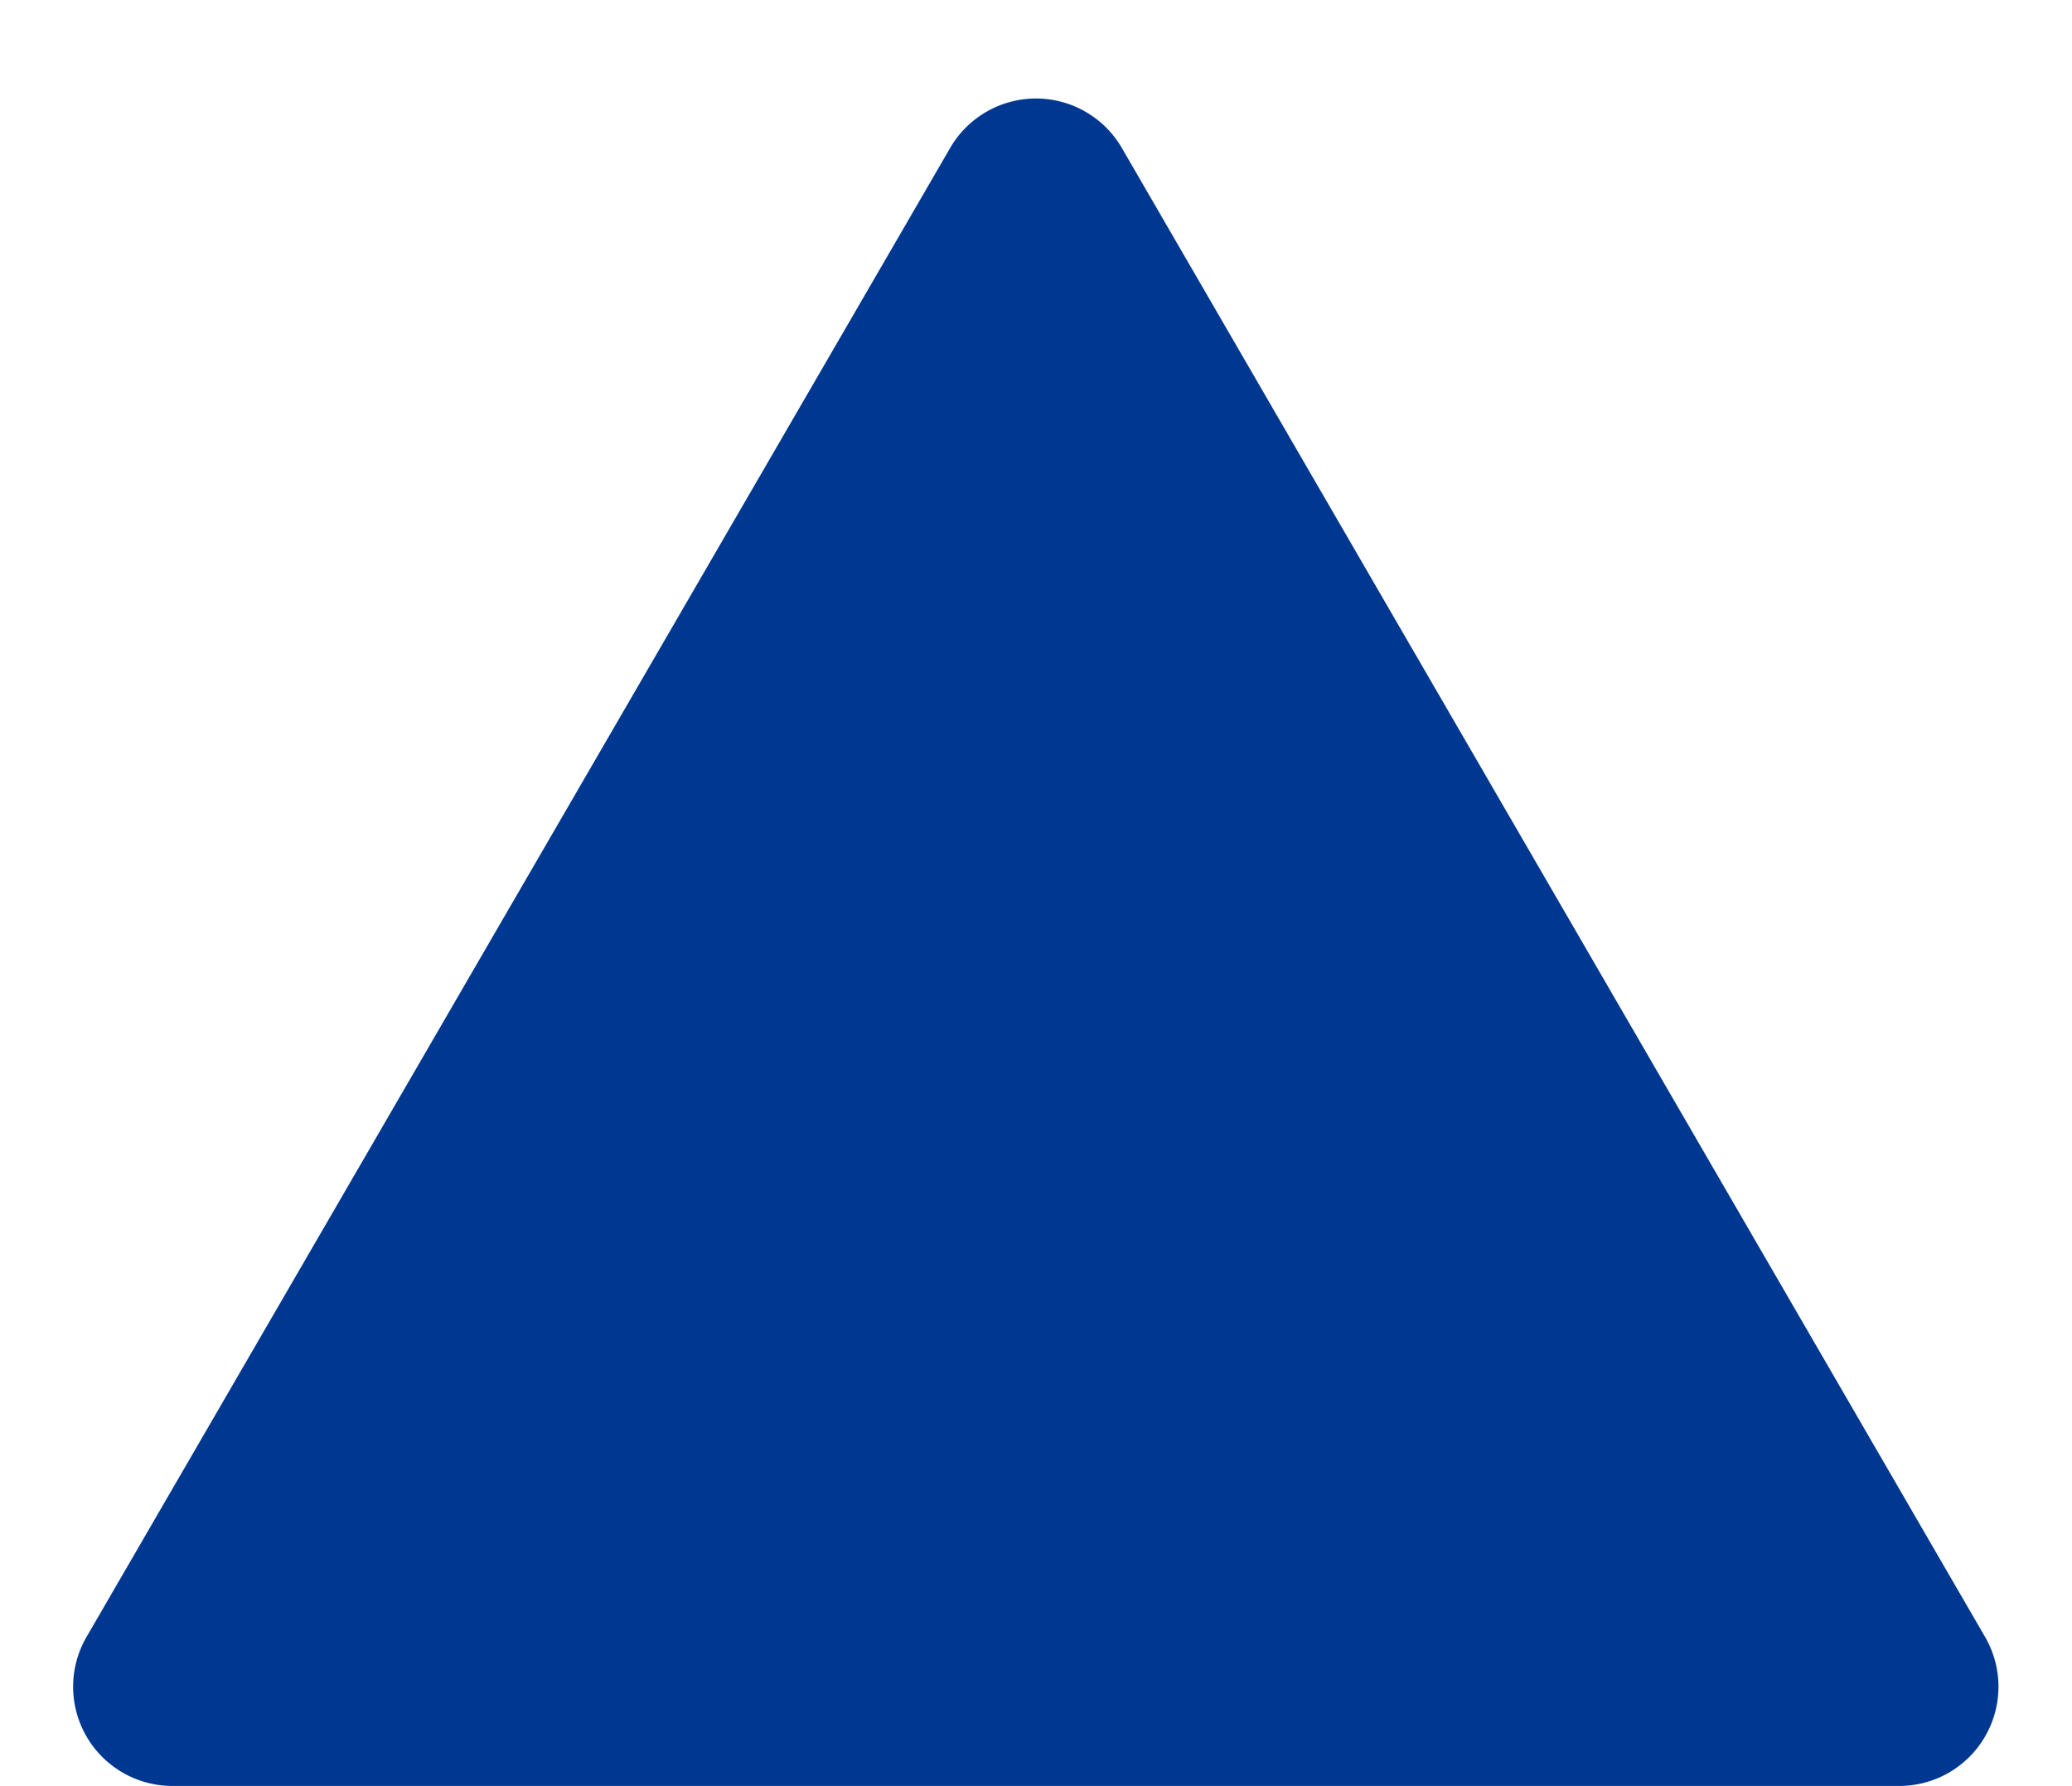 <svg xmlns="http://www.w3.org/2000/svg" width="20.88" height="18" viewBox="0 0 20.88 18"><path d="M9.575,1.491a1,1,0,0,1,1.73,0l8.7,15.007a1,1,0,0,1-.865,1.5H1.736a1,1,0,0,1-.865-1.5Z" fill="#003891"/></svg>